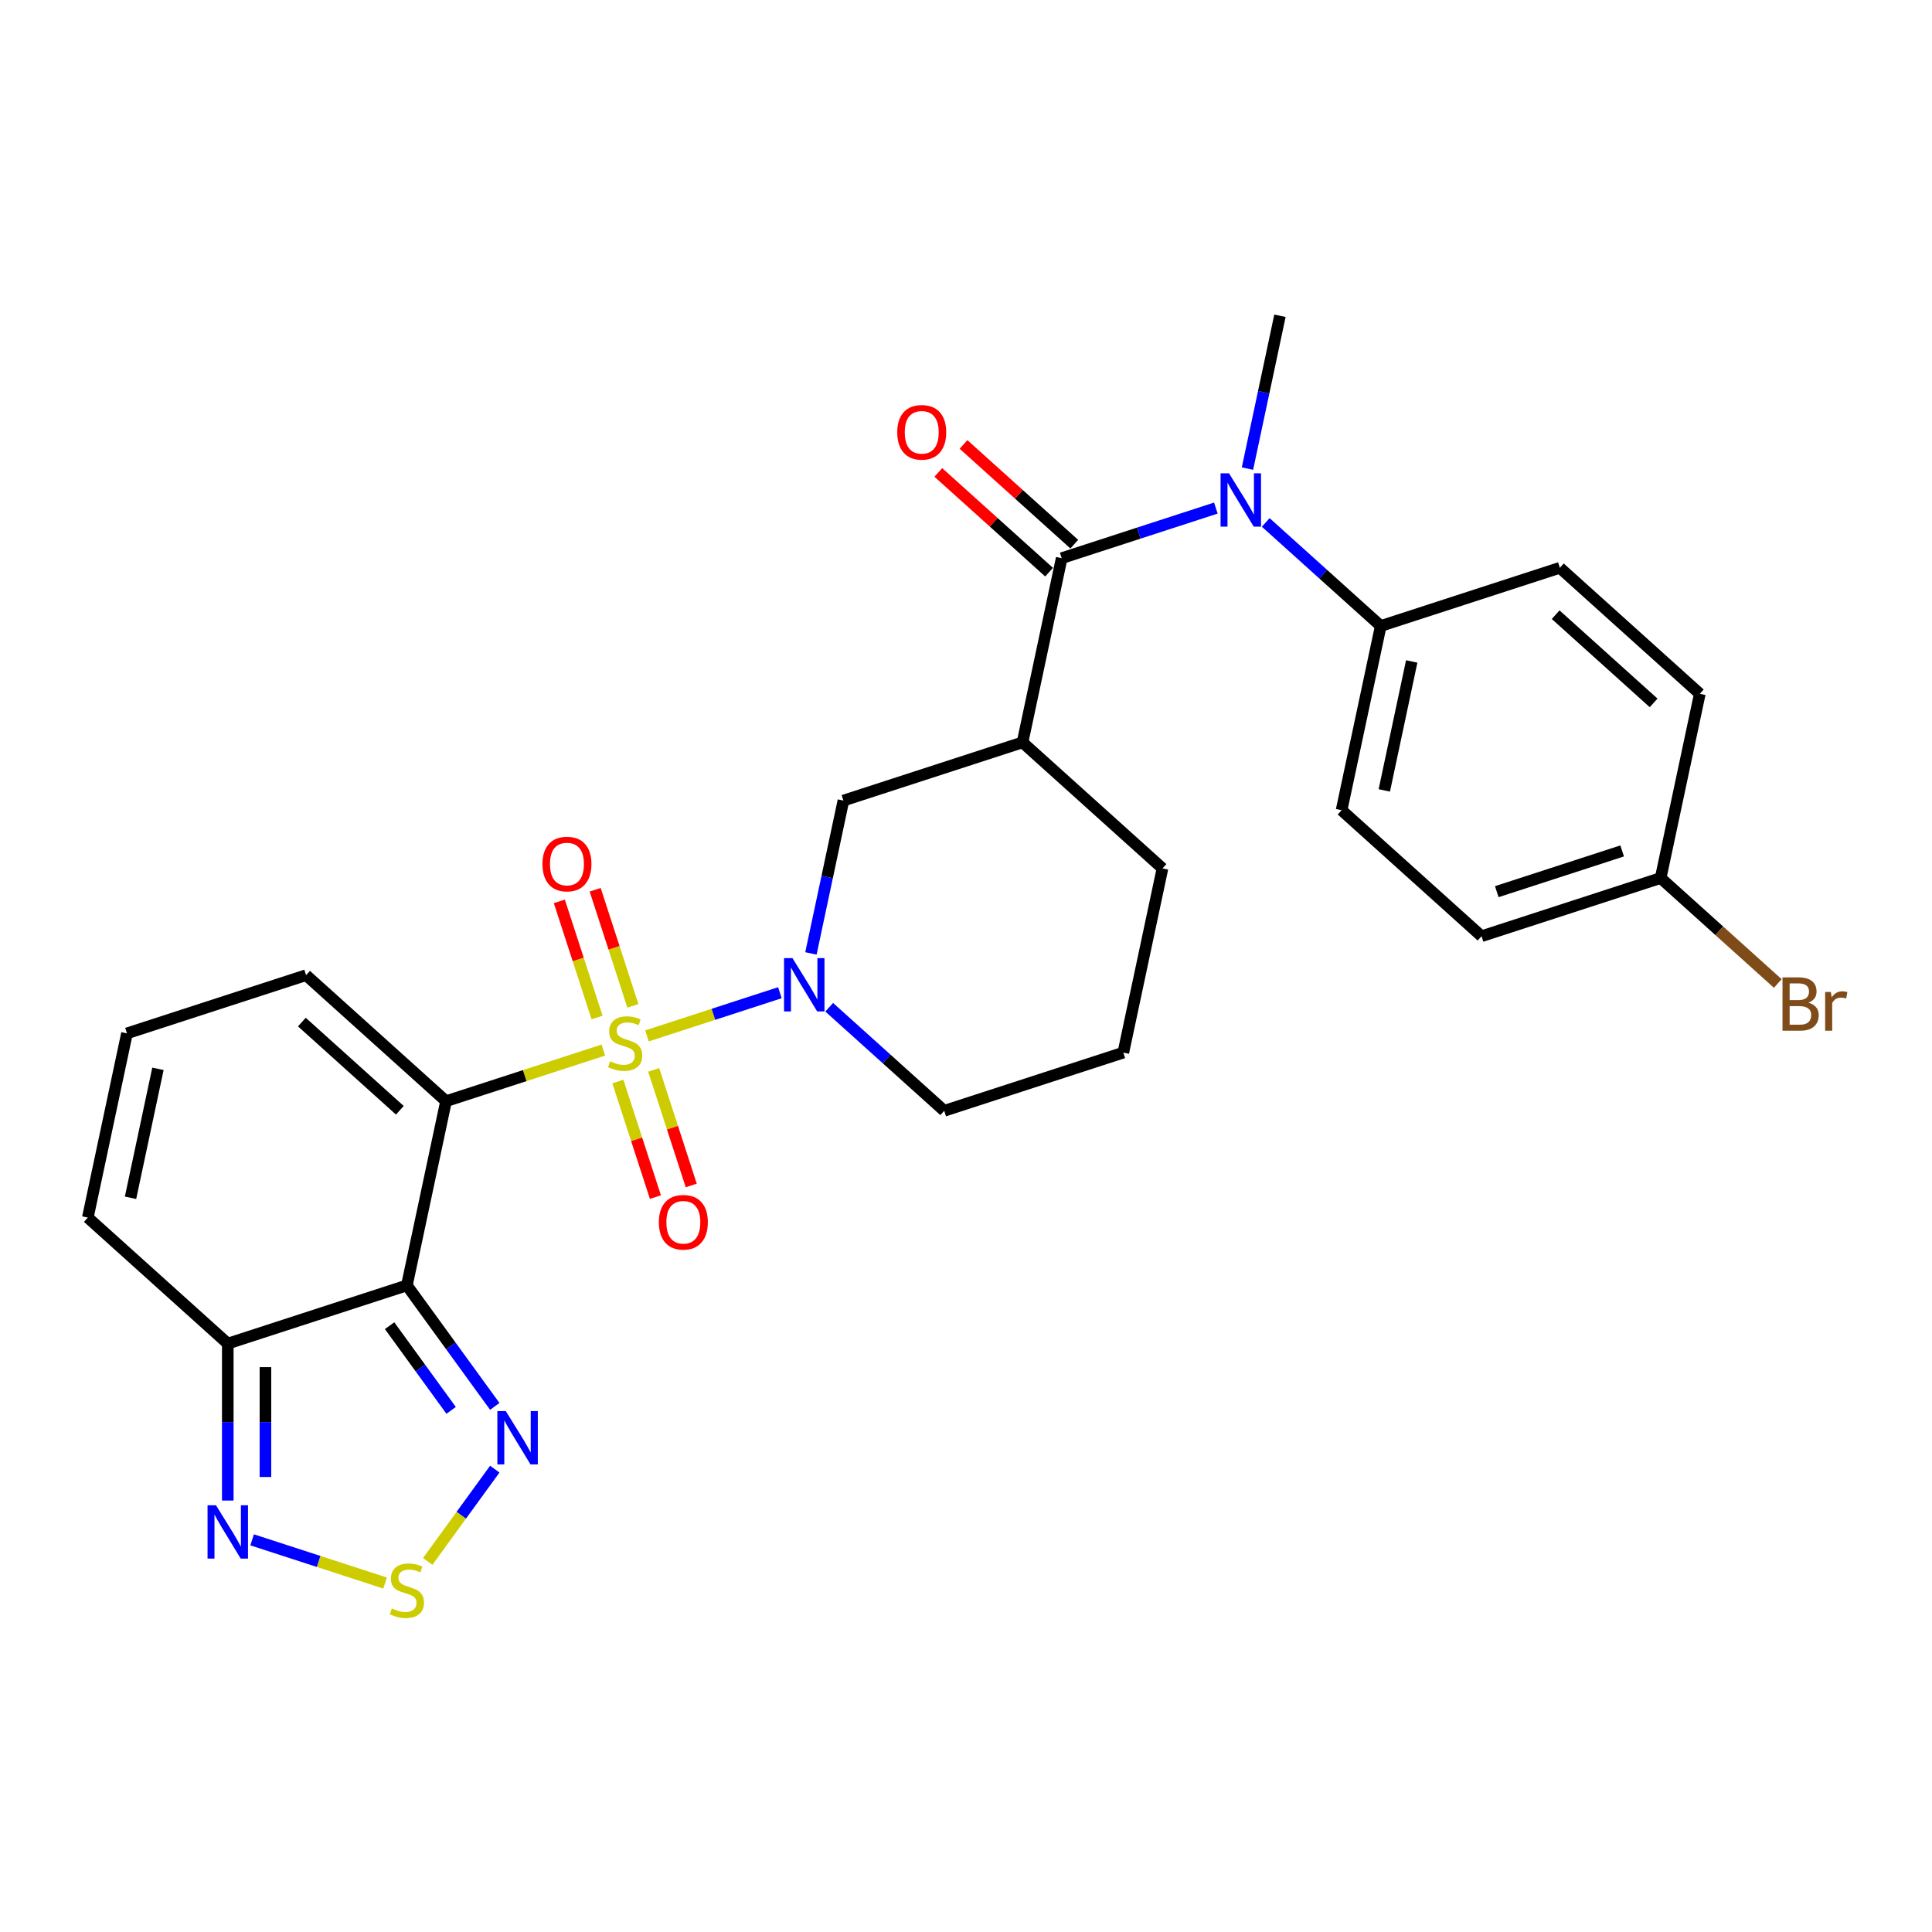 <?xml version='1.0' encoding='iso-8859-1'?>
<svg version='1.1' baseProfile='full'
              xmlns='http://www.w3.org/2000/svg'
                      xmlns:rdkit='http://www.rdkit.org/xml'
                      xmlns:xlink='http://www.w3.org/1999/xlink'
                  xml:space='preserve'
width='1000px' height='1000px' viewBox='0 0 1000 1000'>
<!-- END OF HEADER -->
<rect style='opacity:1.0;fill:#FFFFFF;stroke:none' width='1000' height='1000' x='0' y='0'> </rect>
<path class='bond-0' d='M 312.289,543.517 L 271.579,556.745' style='fill:none;fill-rule:evenodd;stroke:#CCCC00;stroke-width:6px;stroke-linecap:butt;stroke-linejoin:miter;stroke-opacity:1' />
<path class='bond-0' d='M 271.579,556.745 L 230.869,569.972' style='fill:none;fill-rule:evenodd;stroke:#000000;stroke-width:6px;stroke-linecap:butt;stroke-linejoin:miter;stroke-opacity:1' />
<path class='bond-2' d='M 334.865,536.182 L 369.27,525.003' style='fill:none;fill-rule:evenodd;stroke:#CCCC00;stroke-width:6px;stroke-linecap:butt;stroke-linejoin:miter;stroke-opacity:1' />
<path class='bond-2' d='M 369.27,525.003 L 403.675,513.824' style='fill:none;fill-rule:evenodd;stroke:#0000FF;stroke-width:6px;stroke-linecap:butt;stroke-linejoin:miter;stroke-opacity:1' />
<path class='bond-11' d='M 327.584,520.636 L 317.819,490.583' style='fill:none;fill-rule:evenodd;stroke:#CCCC00;stroke-width:6px;stroke-linecap:butt;stroke-linejoin:miter;stroke-opacity:1' />
<path class='bond-11' d='M 317.819,490.583 L 308.054,460.529' style='fill:none;fill-rule:evenodd;stroke:#FF0000;stroke-width:6px;stroke-linecap:butt;stroke-linejoin:miter;stroke-opacity:1' />
<path class='bond-11' d='M 309.042,526.661 L 299.277,496.607' style='fill:none;fill-rule:evenodd;stroke:#CCCC00;stroke-width:6px;stroke-linecap:butt;stroke-linejoin:miter;stroke-opacity:1' />
<path class='bond-11' d='M 299.277,496.607 L 289.512,466.553' style='fill:none;fill-rule:evenodd;stroke:#FF0000;stroke-width:6px;stroke-linecap:butt;stroke-linejoin:miter;stroke-opacity:1' />
<path class='bond-12' d='M 319.811,559.803 L 329.528,589.711' style='fill:none;fill-rule:evenodd;stroke:#CCCC00;stroke-width:6px;stroke-linecap:butt;stroke-linejoin:miter;stroke-opacity:1' />
<path class='bond-12' d='M 329.528,589.711 L 339.246,619.619' style='fill:none;fill-rule:evenodd;stroke:#FF0000;stroke-width:6px;stroke-linecap:butt;stroke-linejoin:miter;stroke-opacity:1' />
<path class='bond-12' d='M 338.352,553.779 L 348.07,583.687' style='fill:none;fill-rule:evenodd;stroke:#CCCC00;stroke-width:6px;stroke-linecap:butt;stroke-linejoin:miter;stroke-opacity:1' />
<path class='bond-12' d='M 348.07,583.687 L 357.788,613.594' style='fill:none;fill-rule:evenodd;stroke:#FF0000;stroke-width:6px;stroke-linecap:butt;stroke-linejoin:miter;stroke-opacity:1' />
<path class='bond-1' d='M 230.869,569.972 L 210.603,665.32' style='fill:none;fill-rule:evenodd;stroke:#000000;stroke-width:6px;stroke-linecap:butt;stroke-linejoin:miter;stroke-opacity:1' />
<path class='bond-13' d='M 230.869,569.972 L 158.429,504.746' style='fill:none;fill-rule:evenodd;stroke:#000000;stroke-width:6px;stroke-linecap:butt;stroke-linejoin:miter;stroke-opacity:1' />
<path class='bond-13' d='M 206.958,574.676 L 156.25,529.018' style='fill:none;fill-rule:evenodd;stroke:#000000;stroke-width:6px;stroke-linecap:butt;stroke-linejoin:miter;stroke-opacity:1' />
<path class='bond-5' d='M 210.603,665.32 L 233.351,696.631' style='fill:none;fill-rule:evenodd;stroke:#000000;stroke-width:6px;stroke-linecap:butt;stroke-linejoin:miter;stroke-opacity:1' />
<path class='bond-5' d='M 233.351,696.631 L 256.1,727.942' style='fill:none;fill-rule:evenodd;stroke:#0000FF;stroke-width:6px;stroke-linecap:butt;stroke-linejoin:miter;stroke-opacity:1' />
<path class='bond-5' d='M 201.655,686.173 L 217.579,708.09' style='fill:none;fill-rule:evenodd;stroke:#000000;stroke-width:6px;stroke-linecap:butt;stroke-linejoin:miter;stroke-opacity:1' />
<path class='bond-5' d='M 217.579,708.09 L 233.503,730.008' style='fill:none;fill-rule:evenodd;stroke:#0000FF;stroke-width:6px;stroke-linecap:butt;stroke-linejoin:miter;stroke-opacity:1' />
<path class='bond-6' d='M 210.603,665.32 L 117.895,695.443' style='fill:none;fill-rule:evenodd;stroke:#000000;stroke-width:6px;stroke-linecap:butt;stroke-linejoin:miter;stroke-opacity:1' />
<path class='bond-10' d='M 419.736,493.487 L 428.144,453.933' style='fill:none;fill-rule:evenodd;stroke:#0000FF;stroke-width:6px;stroke-linecap:butt;stroke-linejoin:miter;stroke-opacity:1' />
<path class='bond-10' d='M 428.144,453.933 L 436.551,414.379' style='fill:none;fill-rule:evenodd;stroke:#000000;stroke-width:6px;stroke-linecap:butt;stroke-linejoin:miter;stroke-opacity:1' />
<path class='bond-20' d='M 429.191,521.348 L 458.958,548.15' style='fill:none;fill-rule:evenodd;stroke:#0000FF;stroke-width:6px;stroke-linecap:butt;stroke-linejoin:miter;stroke-opacity:1' />
<path class='bond-20' d='M 458.958,548.15 L 488.725,574.953' style='fill:none;fill-rule:evenodd;stroke:#000000;stroke-width:6px;stroke-linecap:butt;stroke-linejoin:miter;stroke-opacity:1' />
<path class='bond-3' d='M 549.526,288.908 L 529.259,384.256' style='fill:none;fill-rule:evenodd;stroke:#000000;stroke-width:6px;stroke-linecap:butt;stroke-linejoin:miter;stroke-opacity:1' />
<path class='bond-9' d='M 549.526,288.908 L 589.426,275.944' style='fill:none;fill-rule:evenodd;stroke:#000000;stroke-width:6px;stroke-linecap:butt;stroke-linejoin:miter;stroke-opacity:1' />
<path class='bond-9' d='M 589.426,275.944 L 629.327,262.979' style='fill:none;fill-rule:evenodd;stroke:#0000FF;stroke-width:6px;stroke-linecap:butt;stroke-linejoin:miter;stroke-opacity:1' />
<path class='bond-17' d='M 556.048,281.664 L 527.383,255.853' style='fill:none;fill-rule:evenodd;stroke:#000000;stroke-width:6px;stroke-linecap:butt;stroke-linejoin:miter;stroke-opacity:1' />
<path class='bond-17' d='M 527.383,255.853 L 498.717,230.043' style='fill:none;fill-rule:evenodd;stroke:#FF0000;stroke-width:6px;stroke-linecap:butt;stroke-linejoin:miter;stroke-opacity:1' />
<path class='bond-17' d='M 543.003,296.152 L 514.337,270.341' style='fill:none;fill-rule:evenodd;stroke:#000000;stroke-width:6px;stroke-linecap:butt;stroke-linejoin:miter;stroke-opacity:1' />
<path class='bond-17' d='M 514.337,270.341 L 485.672,244.531' style='fill:none;fill-rule:evenodd;stroke:#FF0000;stroke-width:6px;stroke-linecap:butt;stroke-linejoin:miter;stroke-opacity:1' />
<path class='bond-4' d='M 529.259,384.256 L 436.551,414.379' style='fill:none;fill-rule:evenodd;stroke:#000000;stroke-width:6px;stroke-linecap:butt;stroke-linejoin:miter;stroke-opacity:1' />
<path class='bond-28' d='M 529.259,384.256 L 601.699,449.482' style='fill:none;fill-rule:evenodd;stroke:#000000;stroke-width:6px;stroke-linecap:butt;stroke-linejoin:miter;stroke-opacity:1' />
<path class='bond-7' d='M 256.1,760.422 L 238.744,784.31' style='fill:none;fill-rule:evenodd;stroke:#0000FF;stroke-width:6px;stroke-linecap:butt;stroke-linejoin:miter;stroke-opacity:1' />
<path class='bond-7' d='M 238.744,784.31 L 221.389,808.198' style='fill:none;fill-rule:evenodd;stroke:#CCCC00;stroke-width:6px;stroke-linecap:butt;stroke-linejoin:miter;stroke-opacity:1' />
<path class='bond-8' d='M 117.895,695.443 L 117.895,736.062' style='fill:none;fill-rule:evenodd;stroke:#000000;stroke-width:6px;stroke-linecap:butt;stroke-linejoin:miter;stroke-opacity:1' />
<path class='bond-8' d='M 117.895,736.062 L 117.895,776.681' style='fill:none;fill-rule:evenodd;stroke:#0000FF;stroke-width:6px;stroke-linecap:butt;stroke-linejoin:miter;stroke-opacity:1' />
<path class='bond-8' d='M 137.391,707.628 L 137.391,736.062' style='fill:none;fill-rule:evenodd;stroke:#000000;stroke-width:6px;stroke-linecap:butt;stroke-linejoin:miter;stroke-opacity:1' />
<path class='bond-8' d='M 137.391,736.062 L 137.391,764.495' style='fill:none;fill-rule:evenodd;stroke:#0000FF;stroke-width:6px;stroke-linecap:butt;stroke-linejoin:miter;stroke-opacity:1' />
<path class='bond-29' d='M 117.895,695.443 L 45.455,630.217' style='fill:none;fill-rule:evenodd;stroke:#000000;stroke-width:6px;stroke-linecap:butt;stroke-linejoin:miter;stroke-opacity:1' />
<path class='bond-30' d='M 199.315,819.376 L 164.91,808.197' style='fill:none;fill-rule:evenodd;stroke:#CCCC00;stroke-width:6px;stroke-linecap:butt;stroke-linejoin:miter;stroke-opacity:1' />
<path class='bond-30' d='M 164.91,808.197 L 130.505,797.018' style='fill:none;fill-rule:evenodd;stroke:#0000FF;stroke-width:6px;stroke-linecap:butt;stroke-linejoin:miter;stroke-opacity:1' />
<path class='bond-14' d='M 655.139,270.406 L 684.906,297.209' style='fill:none;fill-rule:evenodd;stroke:#0000FF;stroke-width:6px;stroke-linecap:butt;stroke-linejoin:miter;stroke-opacity:1' />
<path class='bond-14' d='M 684.906,297.209 L 714.674,324.011' style='fill:none;fill-rule:evenodd;stroke:#000000;stroke-width:6px;stroke-linecap:butt;stroke-linejoin:miter;stroke-opacity:1' />
<path class='bond-26' d='M 645.685,242.546 L 654.093,202.991' style='fill:none;fill-rule:evenodd;stroke:#0000FF;stroke-width:6px;stroke-linecap:butt;stroke-linejoin:miter;stroke-opacity:1' />
<path class='bond-26' d='M 654.093,202.991 L 662.5,163.437' style='fill:none;fill-rule:evenodd;stroke:#000000;stroke-width:6px;stroke-linecap:butt;stroke-linejoin:miter;stroke-opacity:1' />
<path class='bond-15' d='M 158.429,504.746 L 65.721,534.869' style='fill:none;fill-rule:evenodd;stroke:#000000;stroke-width:6px;stroke-linecap:butt;stroke-linejoin:miter;stroke-opacity:1' />
<path class='bond-18' d='M 714.674,324.011 L 694.407,419.36' style='fill:none;fill-rule:evenodd;stroke:#000000;stroke-width:6px;stroke-linecap:butt;stroke-linejoin:miter;stroke-opacity:1' />
<path class='bond-18' d='M 730.703,342.367 L 716.516,409.111' style='fill:none;fill-rule:evenodd;stroke:#000000;stroke-width:6px;stroke-linecap:butt;stroke-linejoin:miter;stroke-opacity:1' />
<path class='bond-19' d='M 714.674,324.011 L 807.381,293.889' style='fill:none;fill-rule:evenodd;stroke:#000000;stroke-width:6px;stroke-linecap:butt;stroke-linejoin:miter;stroke-opacity:1' />
<path class='bond-16' d='M 65.721,534.869 L 45.455,630.217' style='fill:none;fill-rule:evenodd;stroke:#000000;stroke-width:6px;stroke-linecap:butt;stroke-linejoin:miter;stroke-opacity:1' />
<path class='bond-16' d='M 81.751,553.224 L 67.564,619.968' style='fill:none;fill-rule:evenodd;stroke:#000000;stroke-width:6px;stroke-linecap:butt;stroke-linejoin:miter;stroke-opacity:1' />
<path class='bond-24' d='M 694.407,419.36 L 766.847,484.585' style='fill:none;fill-rule:evenodd;stroke:#000000;stroke-width:6px;stroke-linecap:butt;stroke-linejoin:miter;stroke-opacity:1' />
<path class='bond-23' d='M 807.381,293.889 L 879.822,359.115' style='fill:none;fill-rule:evenodd;stroke:#000000;stroke-width:6px;stroke-linecap:butt;stroke-linejoin:miter;stroke-opacity:1' />
<path class='bond-23' d='M 805.202,318.161 L 855.91,363.819' style='fill:none;fill-rule:evenodd;stroke:#000000;stroke-width:6px;stroke-linecap:butt;stroke-linejoin:miter;stroke-opacity:1' />
<path class='bond-27' d='M 488.725,574.953 L 581.432,544.83' style='fill:none;fill-rule:evenodd;stroke:#000000;stroke-width:6px;stroke-linecap:butt;stroke-linejoin:miter;stroke-opacity:1' />
<path class='bond-21' d='M 859.555,454.463 L 879.822,359.115' style='fill:none;fill-rule:evenodd;stroke:#000000;stroke-width:6px;stroke-linecap:butt;stroke-linejoin:miter;stroke-opacity:1' />
<path class='bond-25' d='M 859.555,454.463 L 889.868,481.757' style='fill:none;fill-rule:evenodd;stroke:#000000;stroke-width:6px;stroke-linecap:butt;stroke-linejoin:miter;stroke-opacity:1' />
<path class='bond-25' d='M 889.868,481.757 L 920.181,509.051' style='fill:none;fill-rule:evenodd;stroke:#7F4C19;stroke-width:6px;stroke-linecap:butt;stroke-linejoin:miter;stroke-opacity:1' />
<path class='bond-31' d='M 859.555,454.463 L 766.847,484.585' style='fill:none;fill-rule:evenodd;stroke:#000000;stroke-width:6px;stroke-linecap:butt;stroke-linejoin:miter;stroke-opacity:1' />
<path class='bond-31' d='M 839.624,440.44 L 774.729,461.525' style='fill:none;fill-rule:evenodd;stroke:#000000;stroke-width:6px;stroke-linecap:butt;stroke-linejoin:miter;stroke-opacity:1' />
<path class='bond-22' d='M 601.699,449.482 L 581.432,544.83' style='fill:none;fill-rule:evenodd;stroke:#000000;stroke-width:6px;stroke-linecap:butt;stroke-linejoin:miter;stroke-opacity:1' />
<path  class='atom-0' d='M 315.779 549.324
Q 316.091 549.441, 317.377 549.987
Q 318.664 550.533, 320.068 550.884
Q 321.51 551.196, 322.914 551.196
Q 325.527 551.196, 327.047 549.948
Q 328.568 548.662, 328.568 546.439
Q 328.568 544.918, 327.788 543.983
Q 327.047 543.047, 325.877 542.54
Q 324.708 542.033, 322.758 541.448
Q 320.302 540.707, 318.82 540.005
Q 317.377 539.304, 316.325 537.822
Q 315.311 536.34, 315.311 533.845
Q 315.311 530.375, 317.65 528.23
Q 320.029 526.086, 324.708 526.086
Q 327.905 526.086, 331.531 527.606
L 330.634 530.609
Q 327.32 529.244, 324.825 529.244
Q 322.134 529.244, 320.653 530.375
Q 319.171 531.466, 319.21 533.377
Q 319.21 534.859, 319.951 535.755
Q 320.731 536.652, 321.822 537.159
Q 322.953 537.666, 324.825 538.251
Q 327.32 539.031, 328.802 539.81
Q 330.283 540.59, 331.336 542.189
Q 332.428 543.749, 332.428 546.439
Q 332.428 550.26, 329.855 552.327
Q 327.32 554.354, 323.07 554.354
Q 320.614 554.354, 318.742 553.808
Q 316.909 553.302, 314.726 552.405
L 315.779 549.324
' fill='#CCCC00'/>
<path  class='atom-3' d='M 410.182 495.924
L 419.228 510.546
Q 420.125 511.989, 421.568 514.601
Q 423.01 517.213, 423.088 517.369
L 423.088 495.924
L 426.754 495.924
L 426.754 523.53
L 422.971 523.53
L 413.263 507.543
Q 412.132 505.672, 410.923 503.527
Q 409.753 501.383, 409.402 500.72
L 409.402 523.53
L 405.815 523.53
L 405.815 495.924
L 410.182 495.924
' fill='#0000FF'/>
<path  class='atom-6' d='M 261.797 730.379
L 270.843 745.001
Q 271.74 746.443, 273.182 749.056
Q 274.625 751.668, 274.703 751.824
L 274.703 730.379
L 278.368 730.379
L 278.368 757.985
L 274.586 757.985
L 264.877 741.998
Q 263.746 740.127, 262.538 737.982
Q 261.368 735.838, 261.017 735.175
L 261.017 757.985
L 257.43 757.985
L 257.43 730.379
L 261.797 730.379
' fill='#0000FF'/>
<path  class='atom-8' d='M 202.804 832.518
Q 203.116 832.635, 204.403 833.181
Q 205.69 833.727, 207.093 834.078
Q 208.536 834.39, 209.94 834.39
Q 212.552 834.39, 214.073 833.142
Q 215.593 831.856, 215.593 829.633
Q 215.593 828.112, 214.814 827.177
Q 214.073 826.241, 212.903 825.734
Q 211.733 825.227, 209.784 824.642
Q 207.327 823.901, 205.846 823.2
Q 204.403 822.498, 203.35 821.016
Q 202.336 819.534, 202.336 817.039
Q 202.336 813.569, 204.676 811.424
Q 207.054 809.28, 211.733 809.28
Q 214.931 809.28, 218.557 810.8
L 217.66 813.803
Q 214.346 812.438, 211.85 812.438
Q 209.16 812.438, 207.678 813.569
Q 206.197 814.66, 206.236 816.571
Q 206.236 818.053, 206.976 818.949
Q 207.756 819.846, 208.848 820.353
Q 209.979 820.86, 211.85 821.445
Q 214.346 822.225, 215.827 823.005
Q 217.309 823.784, 218.362 825.383
Q 219.454 826.943, 219.454 829.633
Q 219.454 833.454, 216.88 835.521
Q 214.346 837.548, 210.096 837.548
Q 207.639 837.548, 205.768 837.002
Q 203.935 836.496, 201.752 835.599
L 202.804 832.518
' fill='#CCCC00'/>
<path  class='atom-9' d='M 111.793 779.118
L 120.839 793.74
Q 121.736 795.183, 123.178 797.795
Q 124.621 800.407, 124.699 800.563
L 124.699 779.118
L 128.364 779.118
L 128.364 806.724
L 124.582 806.724
L 114.873 790.738
Q 113.743 788.866, 112.534 786.721
Q 111.364 784.577, 111.013 783.914
L 111.013 806.724
L 107.426 806.724
L 107.426 779.118
L 111.793 779.118
' fill='#0000FF'/>
<path  class='atom-10' d='M 636.131 244.983
L 645.177 259.604
Q 646.074 261.047, 647.516 263.659
Q 648.959 266.272, 649.037 266.428
L 649.037 244.983
L 652.702 244.983
L 652.702 272.588
L 648.92 272.588
L 639.211 256.602
Q 638.081 254.73, 636.872 252.586
Q 635.702 250.441, 635.351 249.779
L 635.351 272.588
L 631.764 272.588
L 631.764 244.983
L 636.131 244.983
' fill='#0000FF'/>
<path  class='atom-12' d='M 280.782 447.22
Q 280.782 440.591, 284.058 436.887
Q 287.333 433.183, 293.454 433.183
Q 299.576 433.183, 302.851 436.887
Q 306.127 440.591, 306.127 447.22
Q 306.127 453.927, 302.812 457.748
Q 299.498 461.53, 293.454 461.53
Q 287.372 461.53, 284.058 457.748
Q 280.782 453.966, 280.782 447.22
M 293.454 458.411
Q 297.666 458.411, 299.927 455.603
Q 302.228 452.757, 302.228 447.22
Q 302.228 441.8, 299.927 439.071
Q 297.666 436.302, 293.454 436.302
Q 289.243 436.302, 286.943 439.032
Q 284.681 441.761, 284.681 447.22
Q 284.681 452.796, 286.943 455.603
Q 289.243 458.411, 293.454 458.411
' fill='#FF0000'/>
<path  class='atom-13' d='M 341.027 632.635
Q 341.027 626.006, 344.302 622.302
Q 347.578 618.598, 353.699 618.598
Q 359.821 618.598, 363.096 622.302
Q 366.372 626.006, 366.372 632.635
Q 366.372 639.341, 363.057 643.163
Q 359.743 646.945, 353.699 646.945
Q 347.617 646.945, 344.302 643.163
Q 341.027 639.38, 341.027 632.635
M 353.699 643.825
Q 357.91 643.825, 360.172 641.018
Q 362.472 638.172, 362.472 632.635
Q 362.472 627.215, 360.172 624.486
Q 357.91 621.717, 353.699 621.717
Q 349.488 621.717, 347.188 624.447
Q 344.926 627.176, 344.926 632.635
Q 344.926 638.211, 347.188 641.018
Q 349.488 643.825, 353.699 643.825
' fill='#FF0000'/>
<path  class='atom-18' d='M 464.413 223.76
Q 464.413 217.132, 467.688 213.428
Q 470.963 209.723, 477.085 209.723
Q 483.207 209.723, 486.482 213.428
Q 489.757 217.132, 489.757 223.76
Q 489.757 230.467, 486.443 234.288
Q 483.129 238.07, 477.085 238.07
Q 471.002 238.07, 467.688 234.288
Q 464.413 230.506, 464.413 223.76
M 477.085 234.951
Q 481.296 234.951, 483.558 232.143
Q 485.858 229.297, 485.858 223.76
Q 485.858 218.34, 483.558 215.611
Q 481.296 212.843, 477.085 212.843
Q 472.874 212.843, 470.574 215.572
Q 468.312 218.301, 468.312 223.76
Q 468.312 229.336, 470.574 232.143
Q 472.874 234.951, 477.085 234.951
' fill='#FF0000'/>
<path  class='atom-26' d='M 936.031 518.987
Q 938.682 519.728, 940.008 521.365
Q 941.373 522.964, 941.373 525.342
Q 941.373 529.164, 938.916 531.347
Q 936.499 533.492, 931.898 533.492
L 922.618 533.492
L 922.618 505.886
L 930.767 505.886
Q 935.485 505.886, 937.864 507.796
Q 940.242 509.707, 940.242 513.216
Q 940.242 517.388, 936.031 518.987
M 926.322 509.005
L 926.322 517.661
L 930.767 517.661
Q 933.497 517.661, 934.9 516.569
Q 936.343 515.439, 936.343 513.216
Q 936.343 509.005, 930.767 509.005
L 926.322 509.005
M 931.898 530.372
Q 934.588 530.372, 936.031 529.086
Q 937.474 527.799, 937.474 525.342
Q 937.474 523.081, 935.875 521.95
Q 934.315 520.78, 931.313 520.78
L 926.322 520.78
L 926.322 530.372
L 931.898 530.372
' fill='#7F4C19'/>
<path  class='atom-26' d='M 947.65 513.45
L 948.079 516.218
Q 950.185 513.099, 953.616 513.099
Q 954.708 513.099, 956.19 513.489
L 955.605 516.764
Q 953.928 516.374, 952.992 516.374
Q 951.355 516.374, 950.263 517.037
Q 949.21 517.661, 948.352 519.182
L 948.352 533.492
L 944.687 533.492
L 944.687 513.45
L 947.65 513.45
' fill='#7F4C19'/>
</svg>
